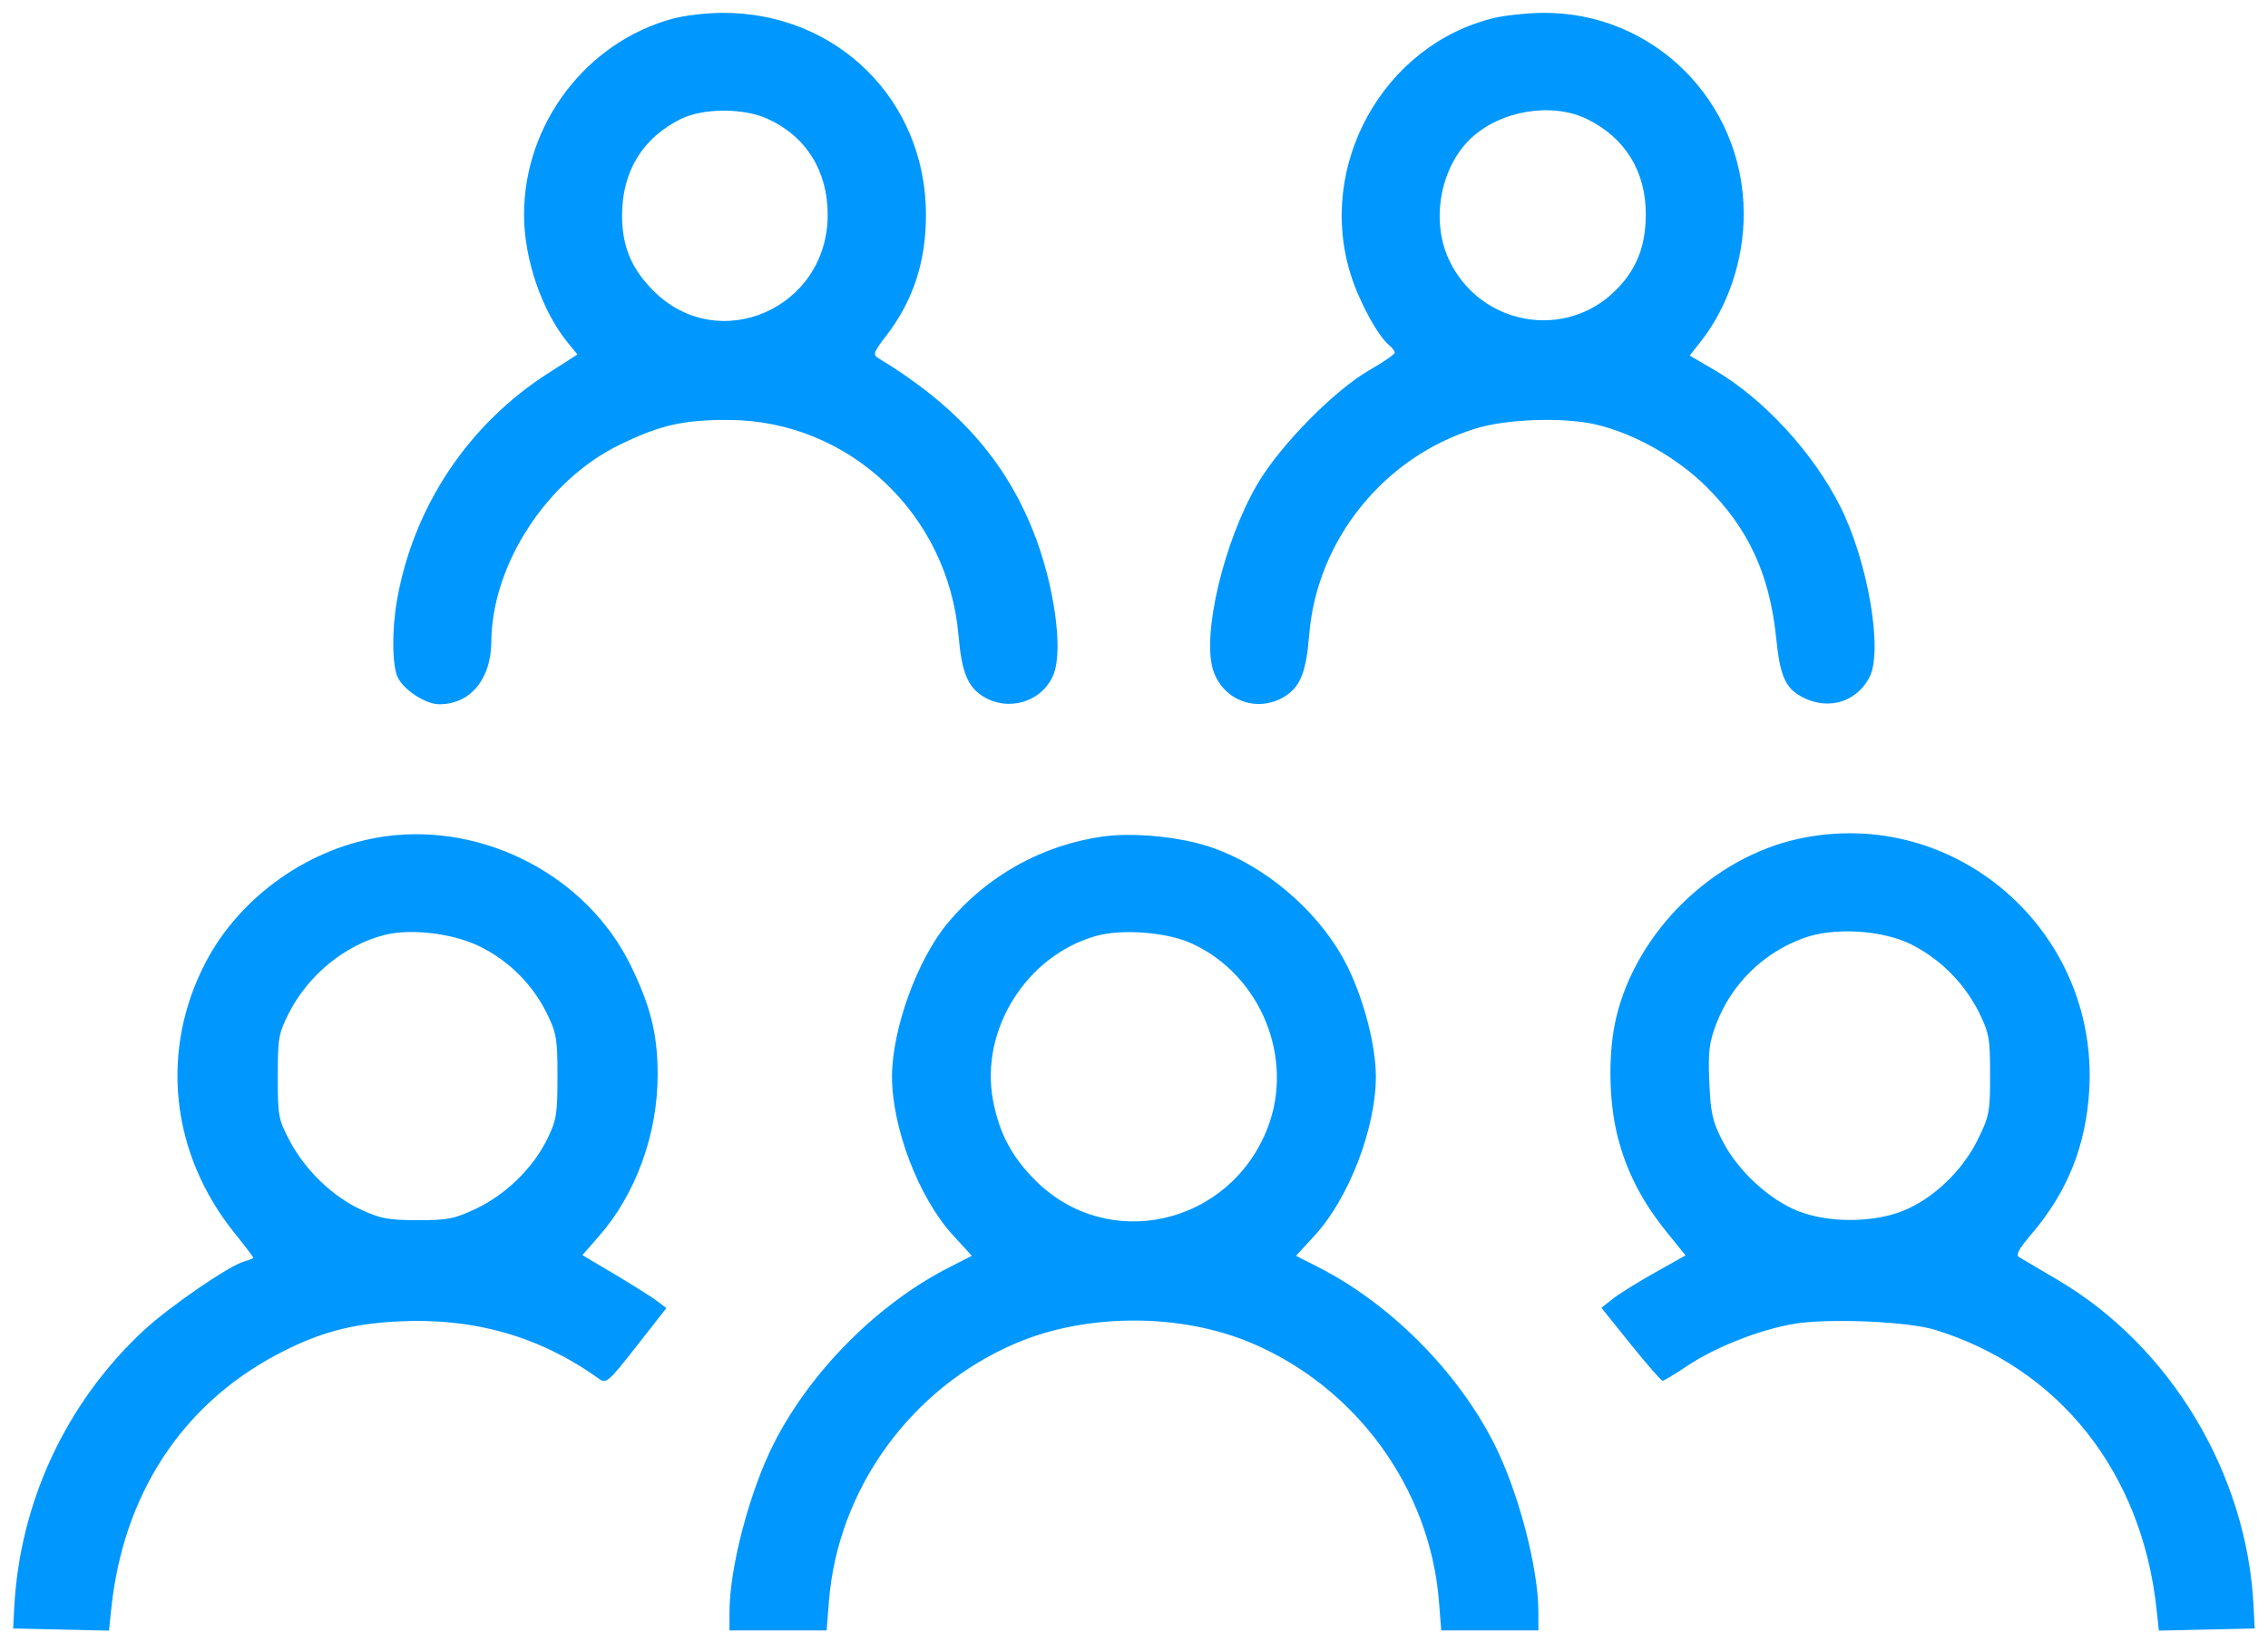 <svg width="70" height="51" viewBox="0 0 70 51" fill="none" xmlns="http://www.w3.org/2000/svg">
<g clip-path="url(#clip0_711_99)">
<path fill-rule="evenodd" clip-rule="evenodd" d="M20.778 0.572C18.095 1.293 16.174 3.82 16.174 6.629C16.174 8 16.726 9.606 17.537 10.593L17.822 10.941L16.942 11.505C15.716 12.284 14.666 13.311 13.859 14.519C13.052 15.727 12.505 17.09 12.254 18.521C12.089 19.45 12.102 20.564 12.281 20.917C12.481 21.312 13.144 21.737 13.56 21.737C14.513 21.737 15.155 20.966 15.164 19.812C15.181 17.423 16.88 14.816 19.131 13.724C20.388 13.114 21.101 12.954 22.514 12.962C26.197 12.984 29.26 15.865 29.584 19.614C29.682 20.75 29.867 21.205 30.353 21.501C31.137 21.978 32.164 21.659 32.511 20.831C32.828 20.074 32.539 18.023 31.885 16.386C31.002 14.174 29.513 12.51 27.114 11.057C26.933 10.947 26.956 10.879 27.357 10.357C28.186 9.276 28.579 8.079 28.579 6.629C28.579 3.095 25.828 0.373 22.281 0.397C21.8 0.4 21.123 0.479 20.778 0.572ZM46.108 0.556C42.696 1.382 40.621 5.113 41.694 8.491C41.962 9.334 42.525 10.366 42.879 10.659C42.972 10.736 43.048 10.838 43.048 10.886C43.048 10.934 42.694 11.177 42.262 11.426C41.183 12.048 39.523 13.732 38.824 14.916C37.769 16.701 37.076 19.634 37.453 20.717C37.773 21.634 38.813 22.007 39.643 21.501C40.132 21.203 40.315 20.747 40.407 19.598C40.642 16.663 42.718 14.092 45.556 13.223C46.512 12.93 48.246 12.872 49.242 13.099C50.417 13.367 51.754 14.118 52.664 15.021C53.963 16.311 54.618 17.726 54.818 19.675C54.944 20.914 55.113 21.273 55.702 21.552C56.477 21.92 57.314 21.647 57.7 20.901C58.123 20.083 57.654 17.34 56.8 15.636C55.967 13.975 54.429 12.304 52.926 11.427L52.151 10.975L52.484 10.552C53.337 9.47 53.826 8.01 53.819 6.571C53.801 3.118 51.023 0.359 47.603 0.397C47.119 0.403 46.446 0.474 46.108 0.556ZM23.681 3.663C24.876 4.203 25.546 5.268 25.546 6.629C25.546 9.531 22.16 10.995 20.154 8.961C19.476 8.273 19.197 7.591 19.2 6.629C19.205 5.286 19.836 4.256 21.011 3.674C21.701 3.333 22.939 3.328 23.681 3.663ZM48.974 3.671C50.156 4.243 50.804 5.295 50.796 6.629C50.791 7.612 50.51 8.318 49.869 8.958C48.309 10.519 45.681 10.044 44.727 8.029C44.154 6.821 44.449 5.17 45.396 4.273C46.304 3.414 47.891 3.146 48.974 3.671ZM11.895 25.813C9.595 26.128 7.431 27.64 6.358 29.682C4.922 32.415 5.258 35.599 7.243 38.062C7.557 38.452 7.815 38.792 7.815 38.817C7.815 38.842 7.697 38.892 7.552 38.929C7.088 39.048 5.213 40.336 4.409 41.088C2.032 43.312 0.609 46.37 0.439 49.621L0.406 50.262L1.885 50.295L3.364 50.328L3.434 49.653C3.798 46.151 5.593 43.385 8.515 41.825C9.791 41.143 10.813 40.86 12.275 40.785C14.628 40.665 16.662 41.245 18.49 42.558C18.709 42.716 18.777 42.657 19.645 41.55L20.567 40.373L20.286 40.159C20.132 40.042 19.549 39.674 18.991 39.342L17.975 38.738L18.494 38.145C19.625 36.852 20.298 34.998 20.298 33.177C20.298 31.927 20.084 31.062 19.462 29.791C18.12 27.05 14.966 25.392 11.895 25.813ZM34.065 25.815C32.177 26.073 30.456 27.031 29.241 28.5C28.308 29.623 27.531 31.773 27.531 33.229C27.531 34.81 28.359 36.97 29.402 38.112L29.995 38.76L29.317 39.105C27.096 40.234 25.026 42.308 23.887 44.546C23.139 46.016 22.515 48.384 22.515 49.753V50.321H25.513L25.585 49.416C25.861 45.95 28.124 42.83 31.36 41.456C33.552 40.525 36.444 40.525 38.636 41.456C41.872 42.83 44.135 45.95 44.411 49.416L44.483 50.321H47.481V49.753C47.481 48.384 46.857 46.016 46.109 44.546C44.97 42.308 42.9 40.234 40.679 39.105L40.001 38.76L40.594 38.112C41.637 36.97 42.465 34.81 42.465 33.229C42.465 32.307 42.118 30.934 41.624 29.904C40.754 28.088 38.82 26.488 36.923 26.016C36.005 25.788 34.862 25.708 34.065 25.815ZM55.531 25.885C52.855 26.46 50.504 28.763 49.88 31.421C49.629 32.486 49.649 33.993 49.928 35.084C50.206 36.169 50.677 37.083 51.449 38.037L52.023 38.747L51.065 39.285C50.538 39.581 49.953 39.945 49.766 40.095L49.427 40.366L50.333 41.493C50.832 42.113 51.274 42.619 51.315 42.617C51.356 42.616 51.705 42.405 52.09 42.148C52.951 41.576 54.29 41.048 55.35 40.863C56.405 40.68 58.881 40.783 59.731 41.046C63.557 42.23 66.101 45.437 66.559 49.653L66.632 50.328L68.111 50.295L69.59 50.262L69.554 49.562C69.348 45.477 66.99 41.553 63.507 39.502C63.111 39.269 62.716 39.036 62.32 38.802C62.207 38.736 62.303 38.554 62.69 38.101C63.81 36.792 64.387 35.353 64.484 33.627C64.761 28.701 60.316 24.858 55.531 25.885ZM14.758 29.188C15.68 29.627 16.427 30.363 16.879 31.279C17.177 31.887 17.206 32.059 17.206 33.229C17.206 34.391 17.176 34.574 16.887 35.162C16.451 36.05 15.615 36.867 14.698 37.302C14.025 37.621 13.822 37.661 12.89 37.66C11.988 37.659 11.741 37.613 11.14 37.334C10.257 36.924 9.419 36.115 8.942 35.212C8.592 34.549 8.573 34.445 8.573 33.229C8.573 32.043 8.599 31.895 8.913 31.275C9.51 30.096 10.647 29.165 11.868 28.857C12.666 28.655 13.929 28.8 14.758 29.188ZM36.785 29.121C38.915 30.096 39.966 32.67 39.116 34.832C37.945 37.814 34.215 38.662 31.979 36.455C31.233 35.719 30.838 34.976 30.648 33.956C30.244 31.784 31.676 29.499 33.823 28.889C34.629 28.661 36.016 28.769 36.785 29.121ZM58.981 29.144C59.888 29.602 60.624 30.339 61.08 31.247C61.394 31.886 61.423 32.051 61.423 33.172C61.423 34.323 61.399 34.448 61.041 35.176C60.563 36.148 59.643 37.018 58.71 37.382C57.782 37.744 56.431 37.744 55.503 37.382C54.611 37.034 53.634 36.13 53.168 35.223C52.854 34.609 52.798 34.362 52.757 33.404C52.717 32.475 52.75 32.187 52.962 31.625C53.194 31.008 53.557 30.448 54.028 29.986C54.497 29.524 55.062 29.17 55.683 28.948C56.616 28.615 58.076 28.702 58.981 29.144Z" fill="#0097FF"/>
</g>
<defs>
<clipPath id="clip0_711_99">
<rect width="69.184" height="49.931" fill="white" transform="translate(0.406 0.396)"/>
</clipPath>
</defs>
</svg>
